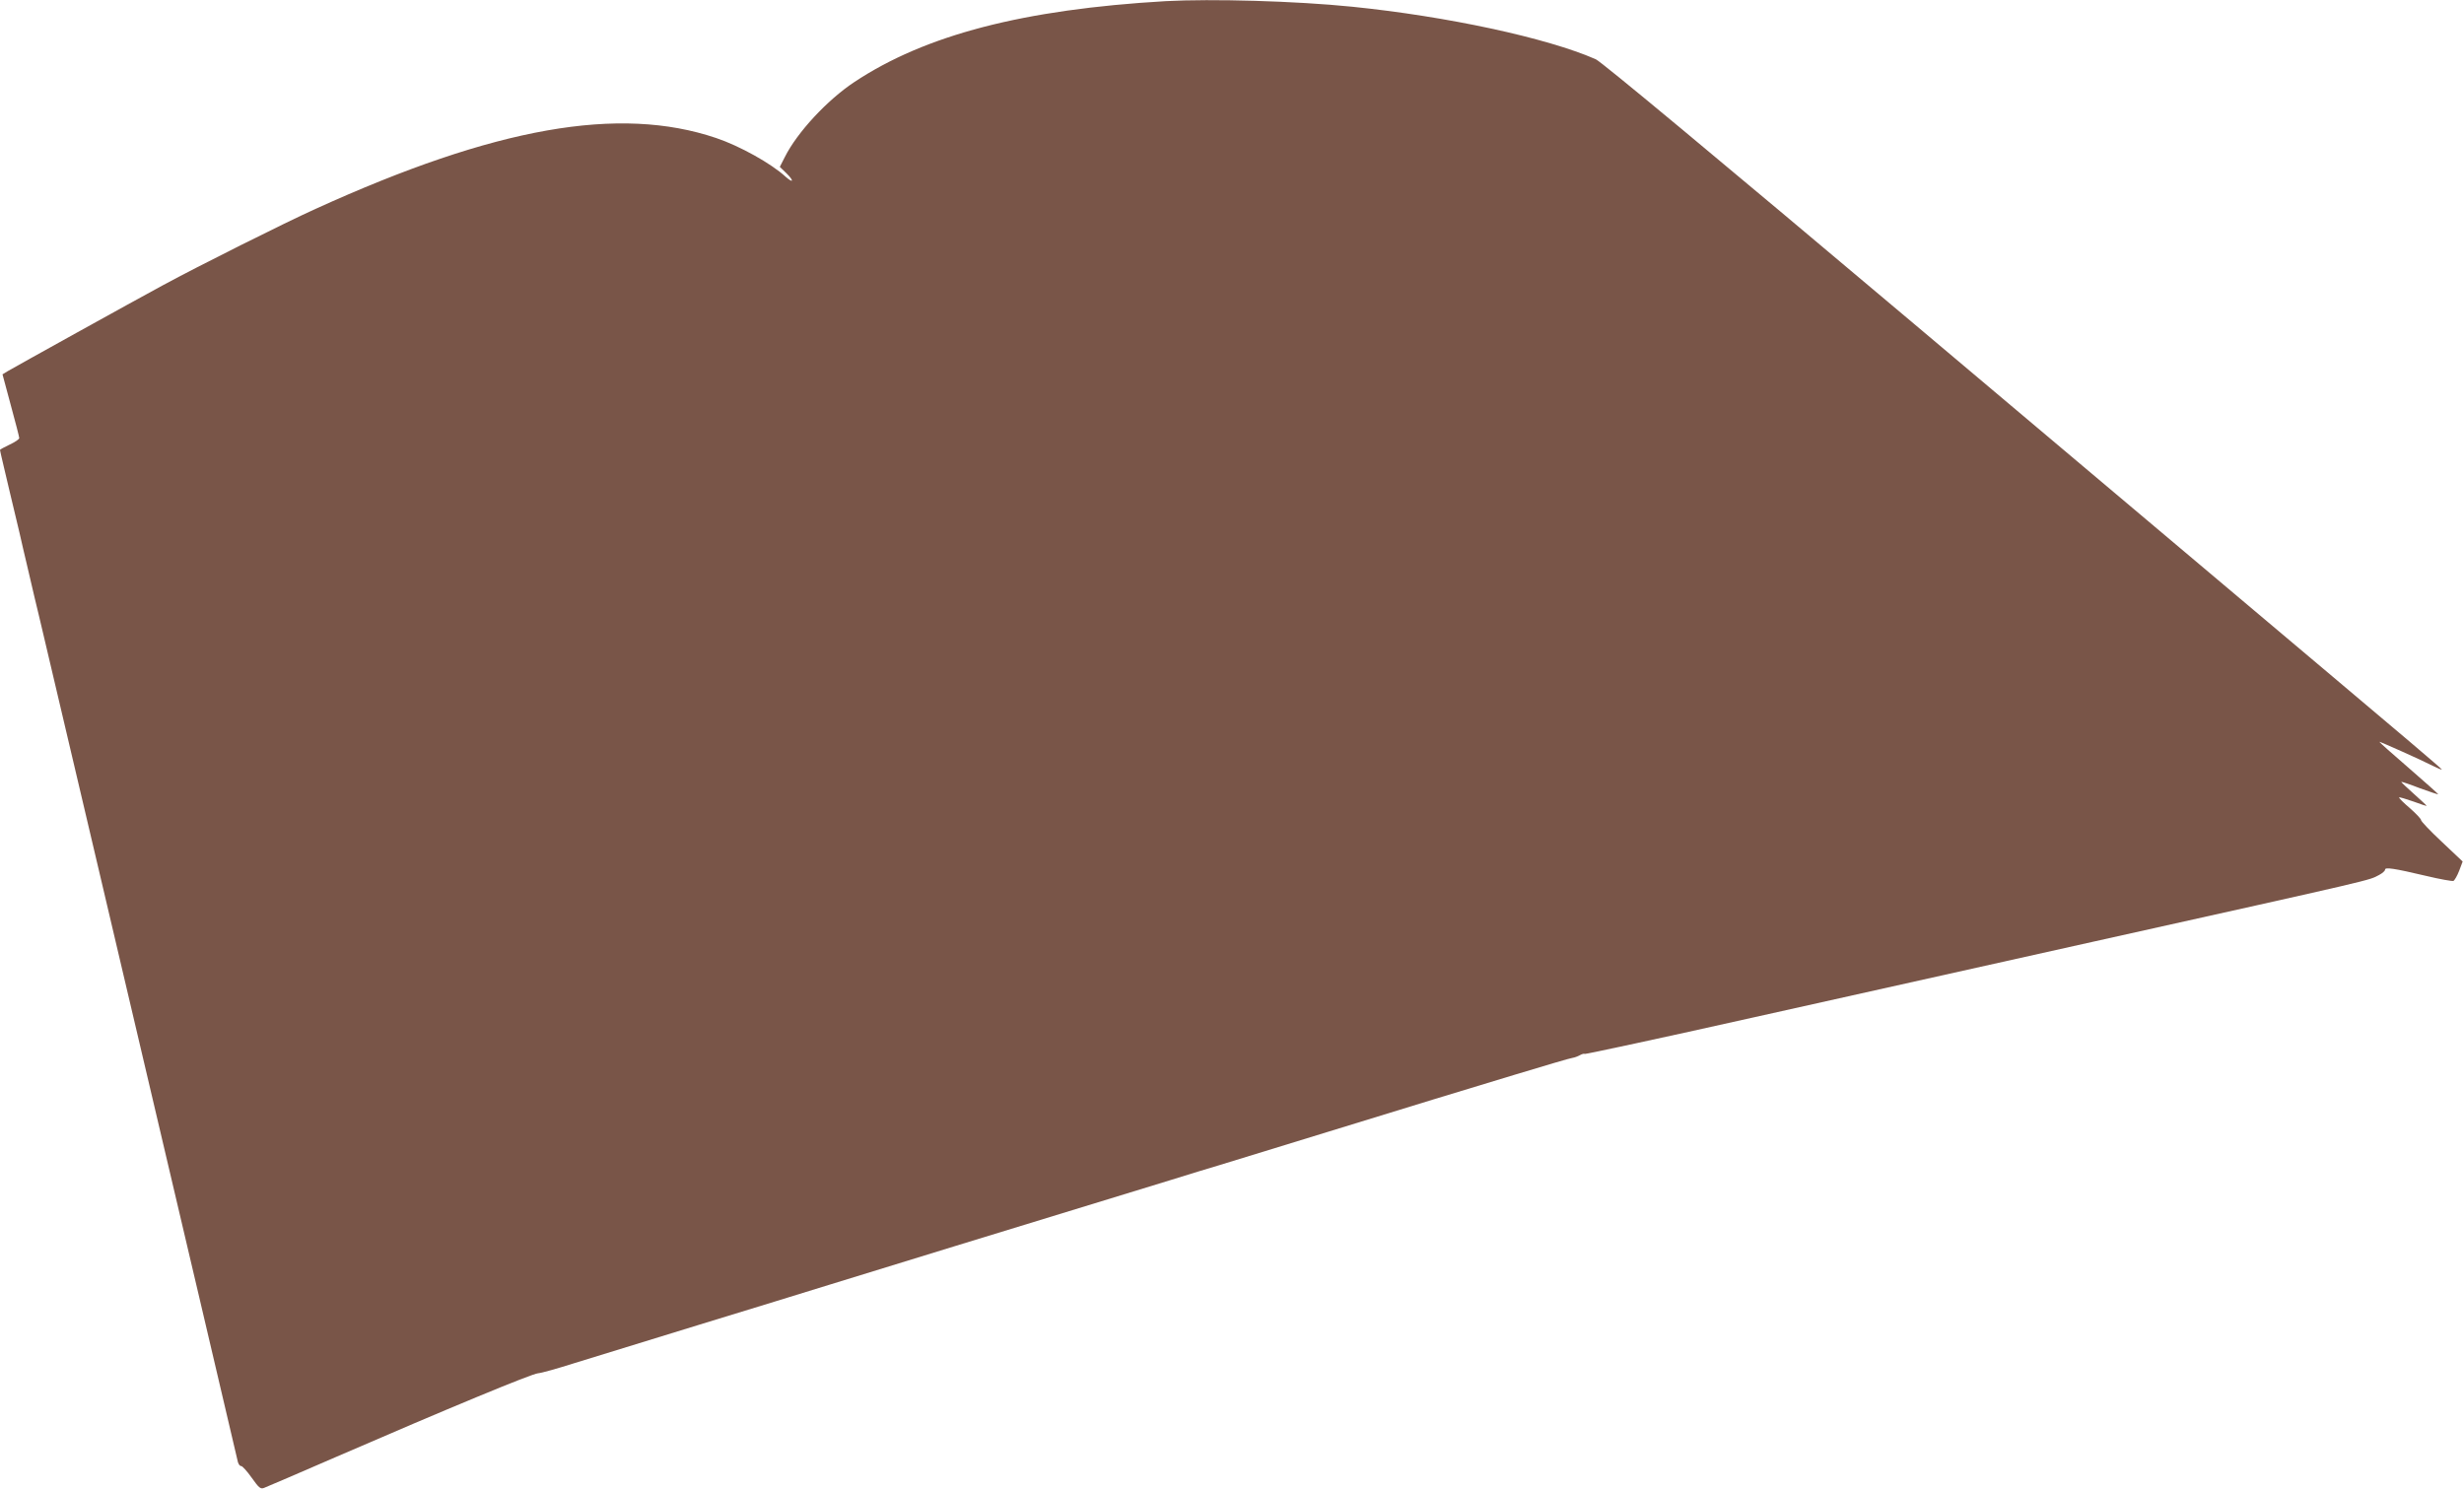 <?xml version="1.0" standalone="no"?>
<!DOCTYPE svg PUBLIC "-//W3C//DTD SVG 20010904//EN"
 "http://www.w3.org/TR/2001/REC-SVG-20010904/DTD/svg10.dtd">
<svg version="1.0" xmlns="http://www.w3.org/2000/svg"
 width="1280pt" height="774pt" viewBox="0 0 1280 774"
 preserveAspectRatio="xMidYMid meet">
<g transform="translate(0,774) scale(0.1,-0.1)"
fill="#795548" stroke="none">
<path d="M6055 7734 c-738 -43 -1248 -175 -1618 -421 -140 -93 -296 -261 -360
-389 l-26 -51 34 -33 c40 -39 38 -55 -3 -19 -76 70 -240 161 -362 202 -503
170 -1146 57 -2080 -368 -160 -72 -615 -300 -790 -395 -161 -87 -774 -427
-811 -449 l-26 -16 43 -160 c24 -88 44 -165 44 -171 0 -6 -22 -21 -50 -34 -27
-13 -50 -25 -50 -28 0 -2 9 -42 20 -88 19 -80 37 -158 81 -341 10 -46 28 -121
39 -168 11 -47 29 -122 39 -167 11 -46 32 -132 46 -193 29 -121 503 -2139 810
-3445 108 -459 198 -845 201 -857 4 -12 11 -21 17 -20 5 1 30 -26 54 -60 39
-55 47 -61 66 -53 12 4 180 77 372 160 579 251 1018 433 1050 435 17 1 102 25
190 53 88 27 376 116 640 197 264 81 575 176 690 212 116 36 408 126 650 200
542 166 875 268 1110 340 99 31 214 66 255 78 41 13 298 91 570 175 576 177
585 180 965 295 159 48 297 89 305 89 8 1 25 7 36 13 12 7 24 10 26 7 3 -2
400 83 882 191 482 107 1271 283 1754 391 1515 337 1432 318 1491 348 17 9 31
21 31 28 0 13 45 7 214 -33 71 -17 134 -28 141 -26 6 3 20 27 30 53 l18 48
-109 103 c-60 56 -108 107 -107 112 1 5 -25 33 -58 62 -33 28 -58 53 -56 56 3
2 35 -8 73 -21 37 -14 69 -24 70 -23 1 1 -29 29 -66 62 -37 33 -67 61 -66 63
2 1 45 -13 96 -33 52 -19 95 -33 96 -32 2 1 -67 62 -152 136 -85 73 -154 135
-154 137 0 3 220 -95 278 -125 24 -12 45 -21 47 -19 2 2 -254 219 -569 484
-314 265 -1293 1090 -2176 1834 -1036 873 -1621 1359 -1650 1372 -255 112
-774 223 -1265 273 -296 30 -729 42 -970 29z"/>
</g>
</svg>

